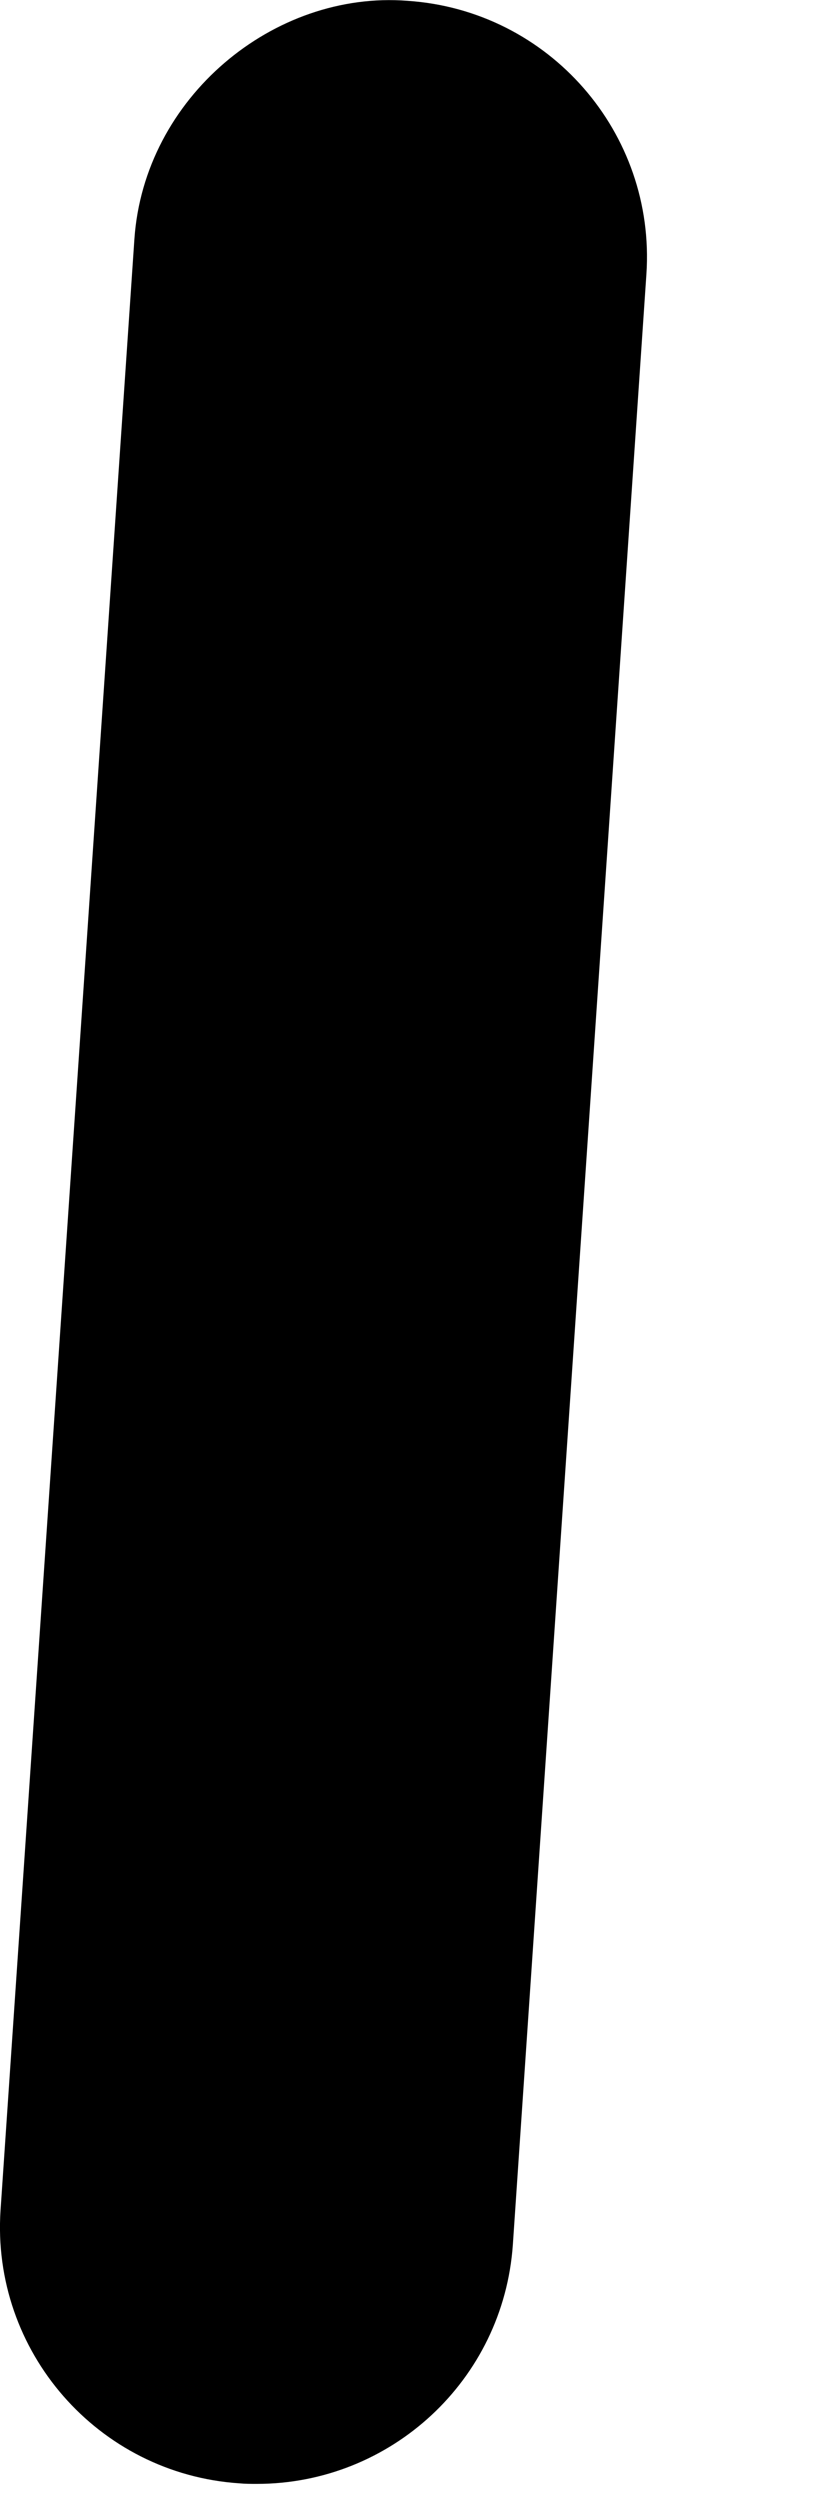 <?xml version="1.0" encoding="utf-8"?>
<svg xmlns="http://www.w3.org/2000/svg" fill="none" height="100%" overflow="visible" preserveAspectRatio="none" style="display: block;" viewBox="0 0 3 9" width="100%">
<path d="M0.925 8.942C0.904 8.942 0.883 8.942 0.862 8.94C0.353 8.906 -0.032 8.465 0.002 7.956L0.484 0.861C0.519 0.351 0.986 -0.035 1.468 0.003C1.977 0.037 2.362 0.478 2.328 0.987L1.847 8.081C1.813 8.569 1.407 8.942 0.925 8.942Z" fill="black" id="Vector"/>
</svg>